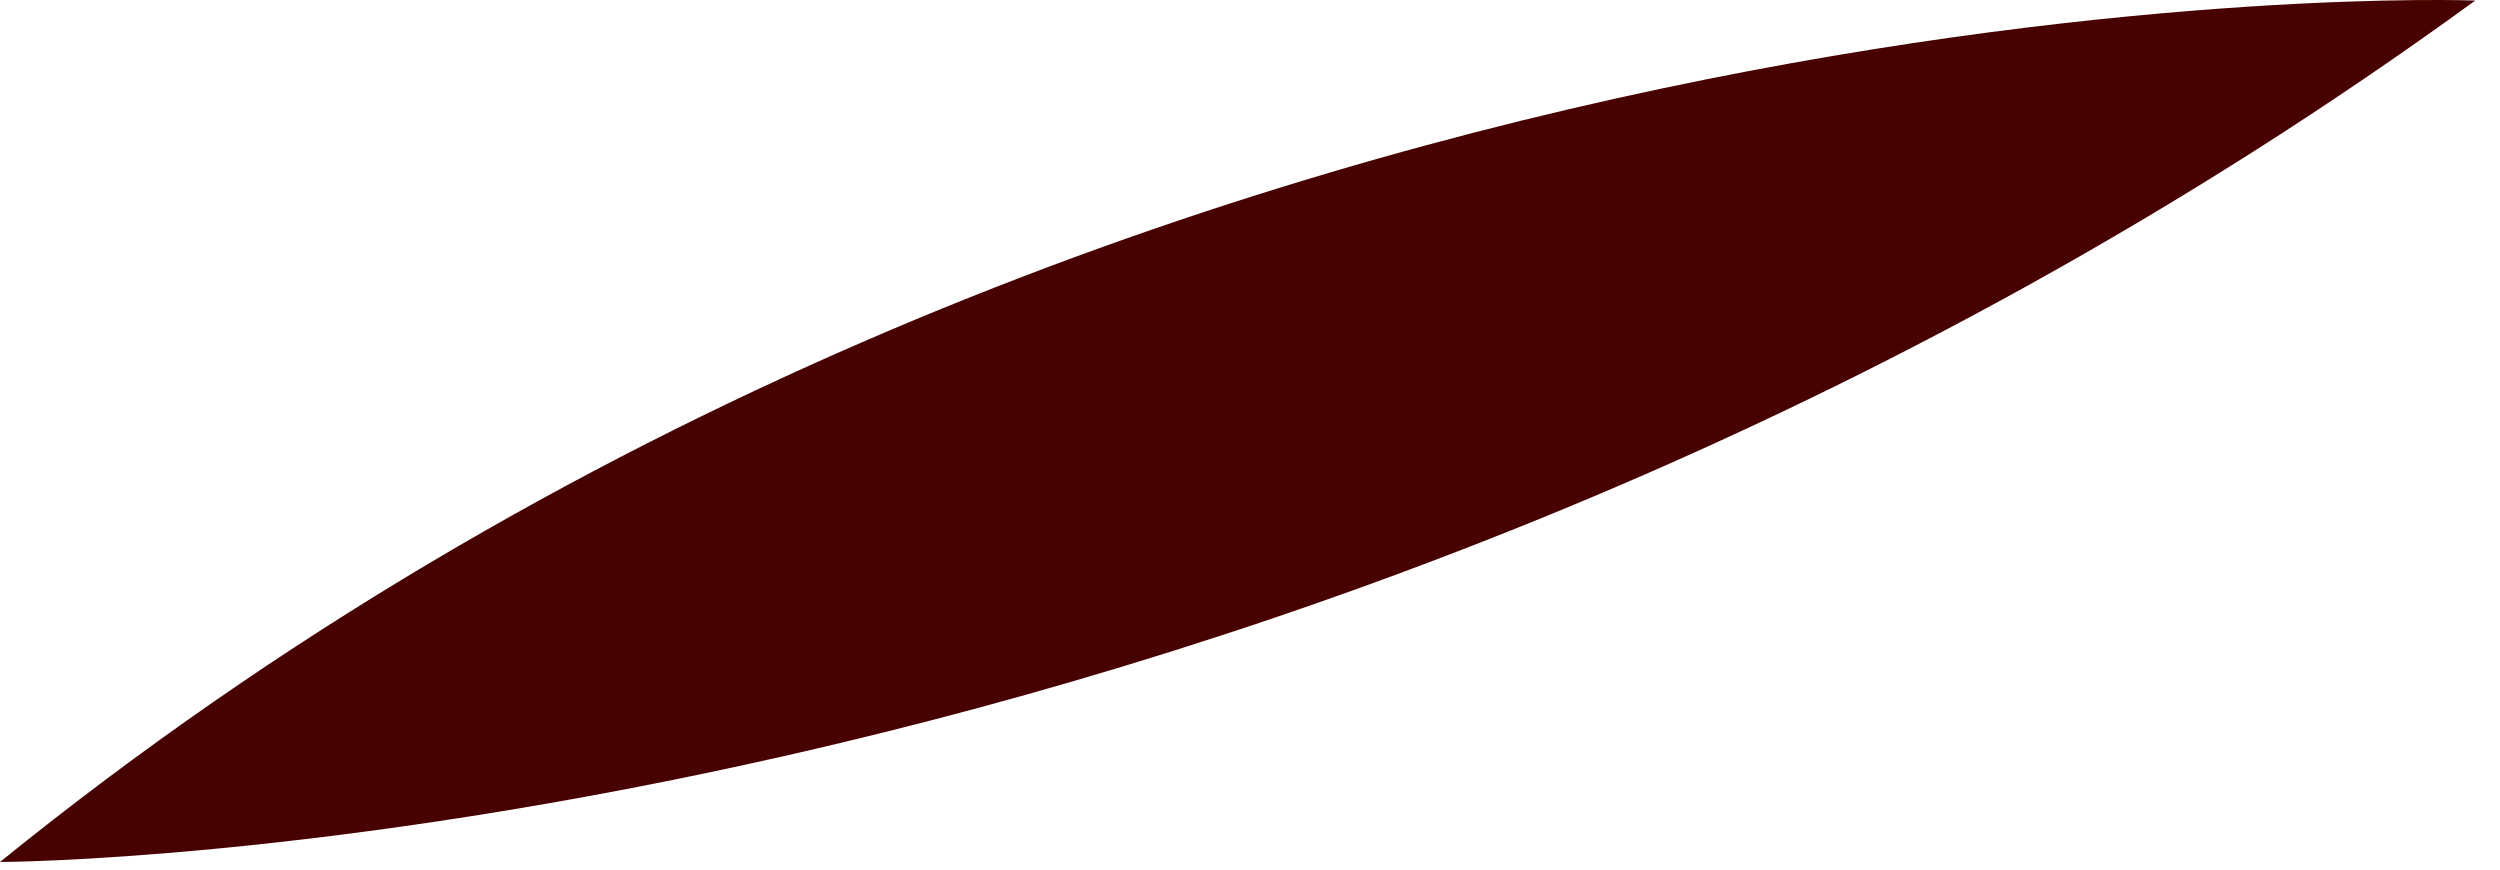 <?xml version="1.0" encoding="utf-8"?>
<svg xmlns="http://www.w3.org/2000/svg" fill="none" height="100%" overflow="visible" preserveAspectRatio="none" style="display: block;" viewBox="0 0 92 32" width="100%">
<path d="M91.089 0.02C91.089 0.02 41.485 -1.885 0 31.721C0 31.721 47.647 31.653 91.089 0.02Z" fill="#470101" id="Vector"/>
</svg>